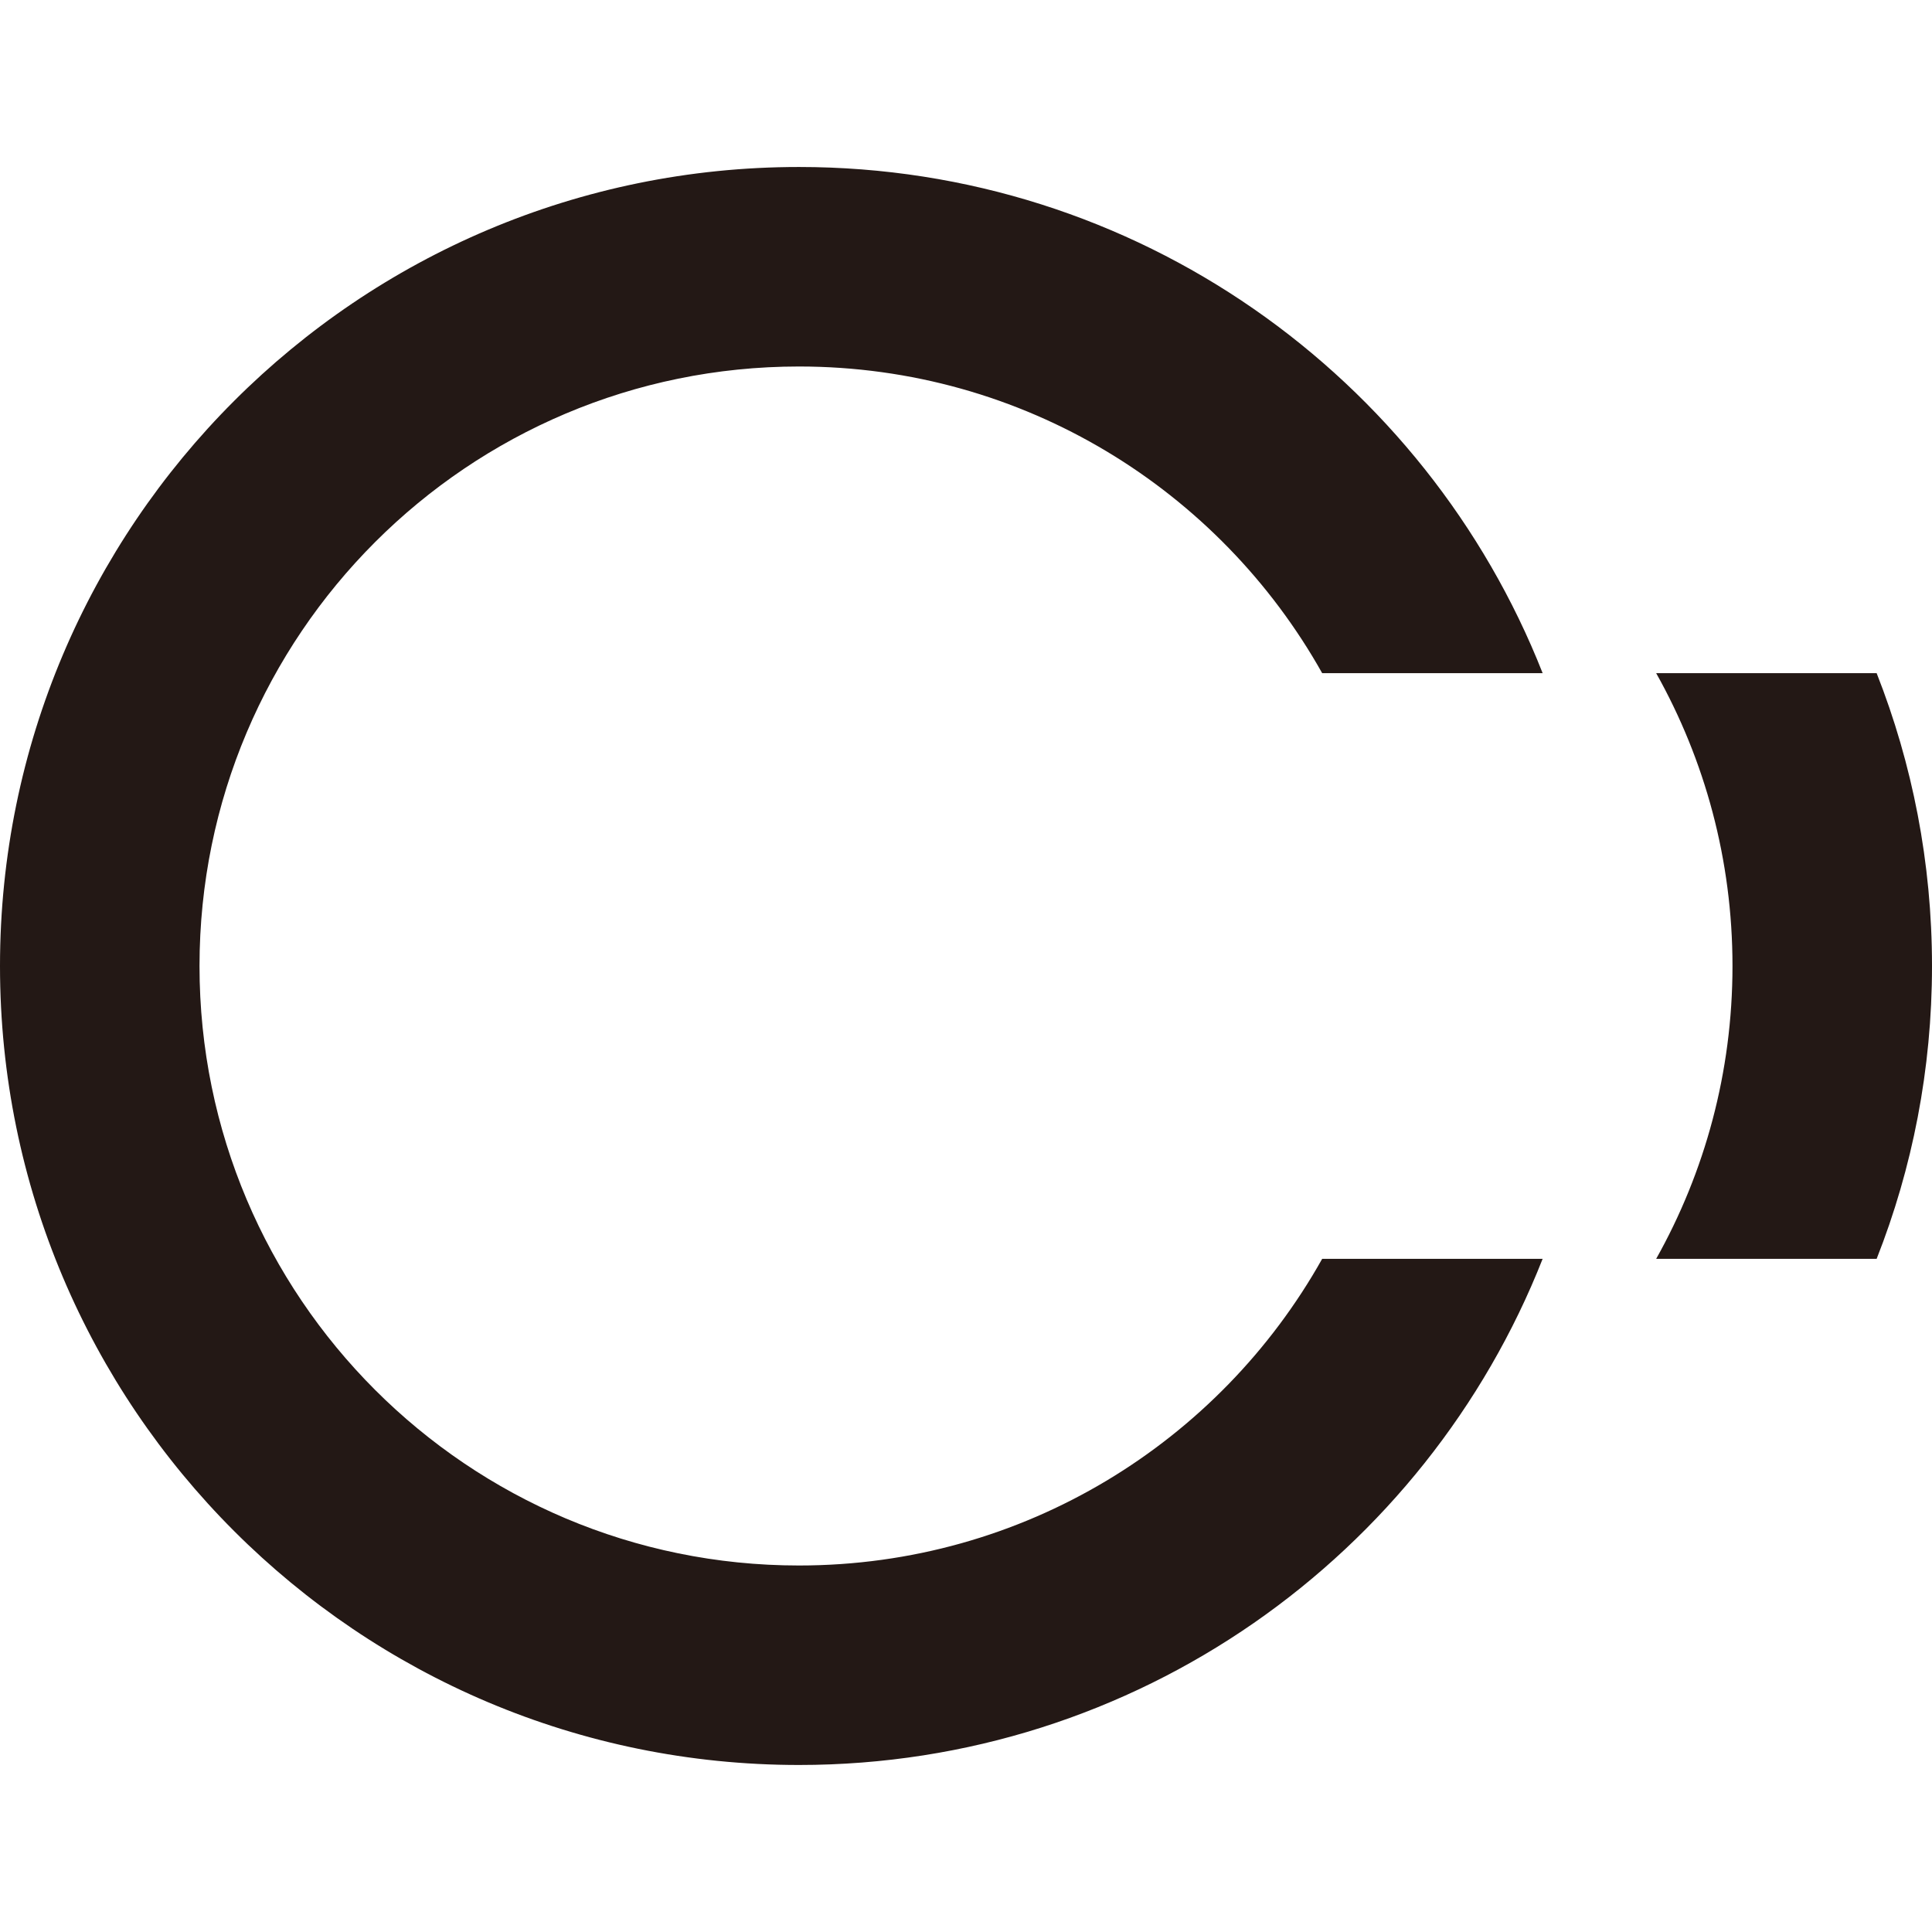 <?xml version="1.0" encoding="UTF-8"?>
<svg id="design" xmlns="http://www.w3.org/2000/svg" width="600" height="600" viewBox="0 0 600 600">
  <defs>
    <style>
      .cls-1 {
        fill: #231815;
      }
    </style>
  </defs>
  <path id="favicon" class="cls-1" d="M479.08,390.94c-36.28,92.05-126,157.19-230.94,157.19C111.09,548.14,0,437.04,0,300S111.09,51.86,248.14,51.86c104.94,0,194.66,65.14,230.94,157.19h-68.47c-31.88-56.82-92.68-95.23-162.47-95.23-102.82,0-186.18,83.35-186.18,186.18s83.35,186.18,186.18,186.18c69.79,0,130.6-38.41,162.47-95.23h68.47ZM514.34,209.06c15.09,26.9,23.7,57.91,23.7,90.94s-8.61,64.05-23.7,90.94h68.47c11.1-28.16,17.19-58.84,17.19-90.94s-6.1-62.78-17.19-90.94h-68.47Z"/>
</svg>